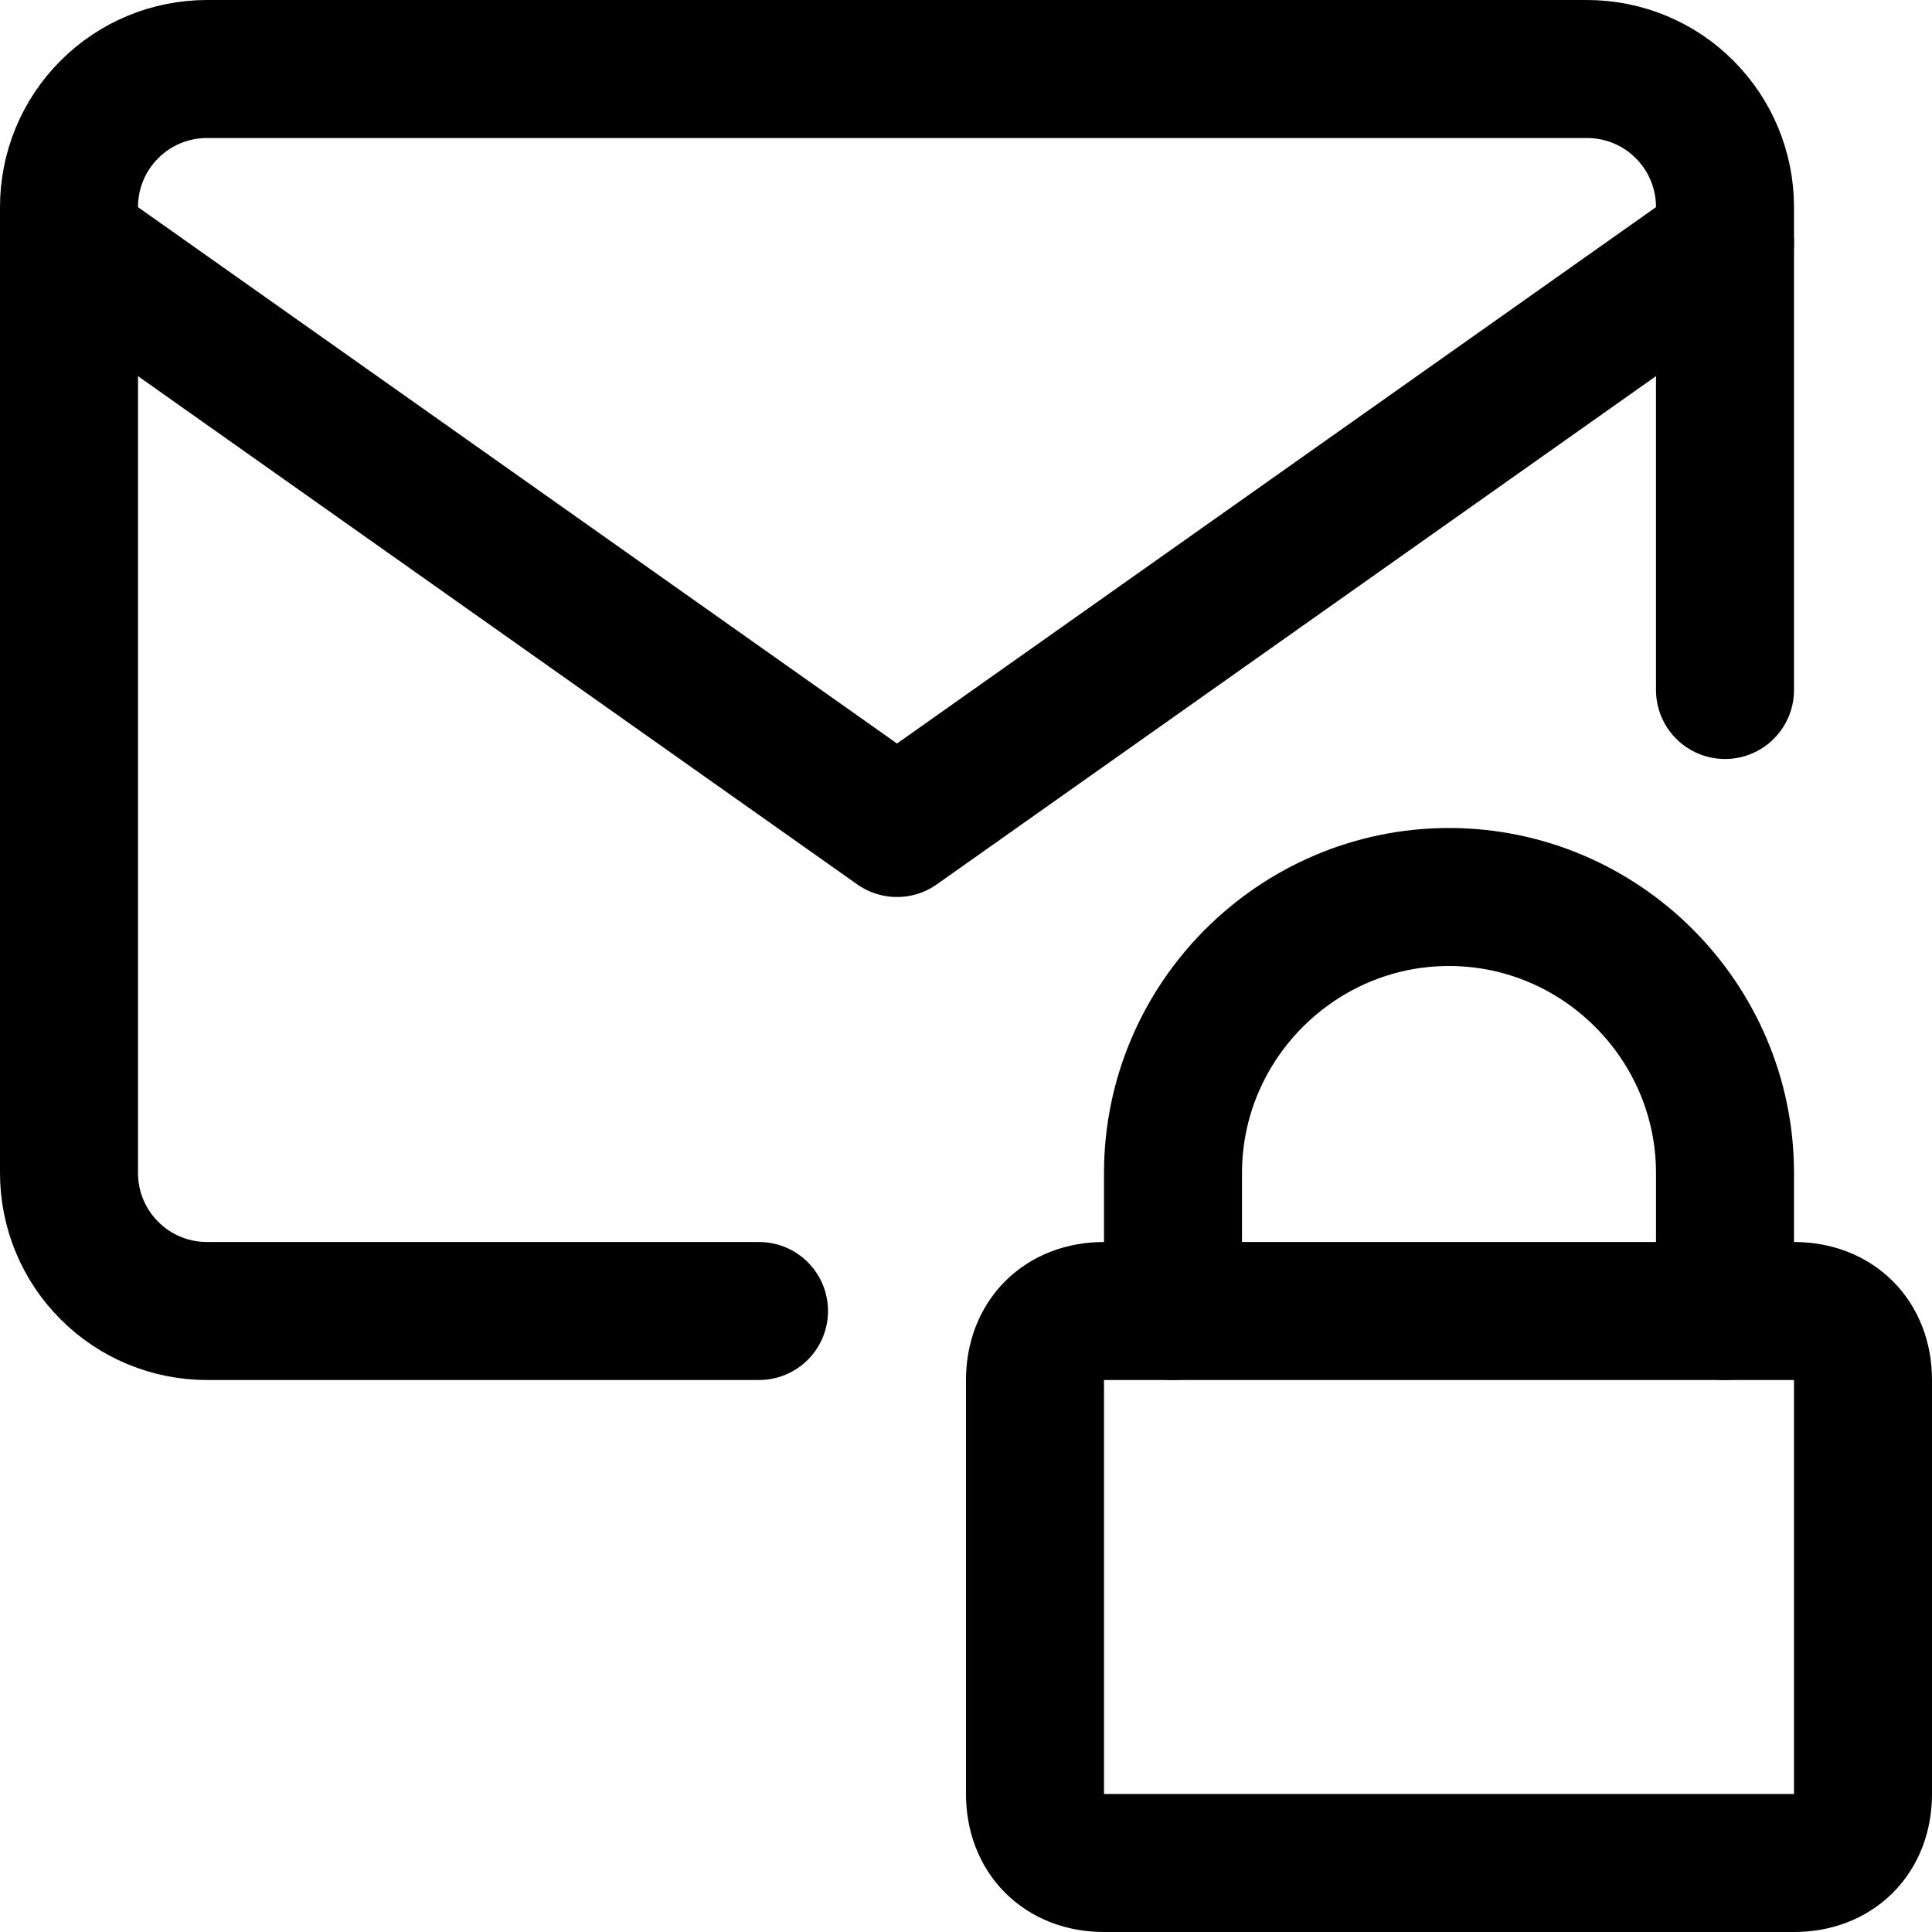 <svg xmlns="http://www.w3.org/2000/svg" fill="none" viewBox="0 0 14 14" id="Inbox-Lock--Streamline-Core"><desc>Inbox Lock Streamline Icon: https://streamlinehq.com</desc><g id="inbox-lock--mail-envelope-email-message-secure-password-lock-encryption"><path id="Vector" stroke="#000000" stroke-linecap="round" stroke-linejoin="round" d="M5.5 9.5h-4c-0.265 0 -0.52 -0.105 -0.707 -0.293C0.605 9.02 0.5 8.765 0.5 8.5v-7c0 -0.265 0.105 -0.52 0.293 -0.707C0.98 0.605 1.235 0.5 1.5 0.5h10c0.265 0 0.52 0.105 0.707 0.293 0.188 0.188 0.293 0.442 0.293 0.707V5" stroke-width="1"></path><path id="Vector_2" stroke="#000000" stroke-linecap="round" stroke-linejoin="round" d="m0.5 1.76 6 4.24 6 -4.24" stroke-width="1"></path><path id="Vector_3" stroke="#000000" stroke-linecap="round" stroke-linejoin="round" d="M8 9.5h5c0.3 0 0.5 0.2 0.5 0.5v3c0 0.3 -0.2 0.5 -0.5 0.5H8c-0.3 0 -0.5 -0.2 -0.5 -0.5v-3c0 -0.3 0.2 -0.5 0.5 -0.5Z" stroke-width="1"></path><path id="Vector_4" stroke="#000000" stroke-linecap="round" stroke-linejoin="round" d="M8.5 9.5v-1c0 -1.1 0.9 -2 2 -2s2 0.9 2 2v1" stroke-width="1"></path></g></svg>